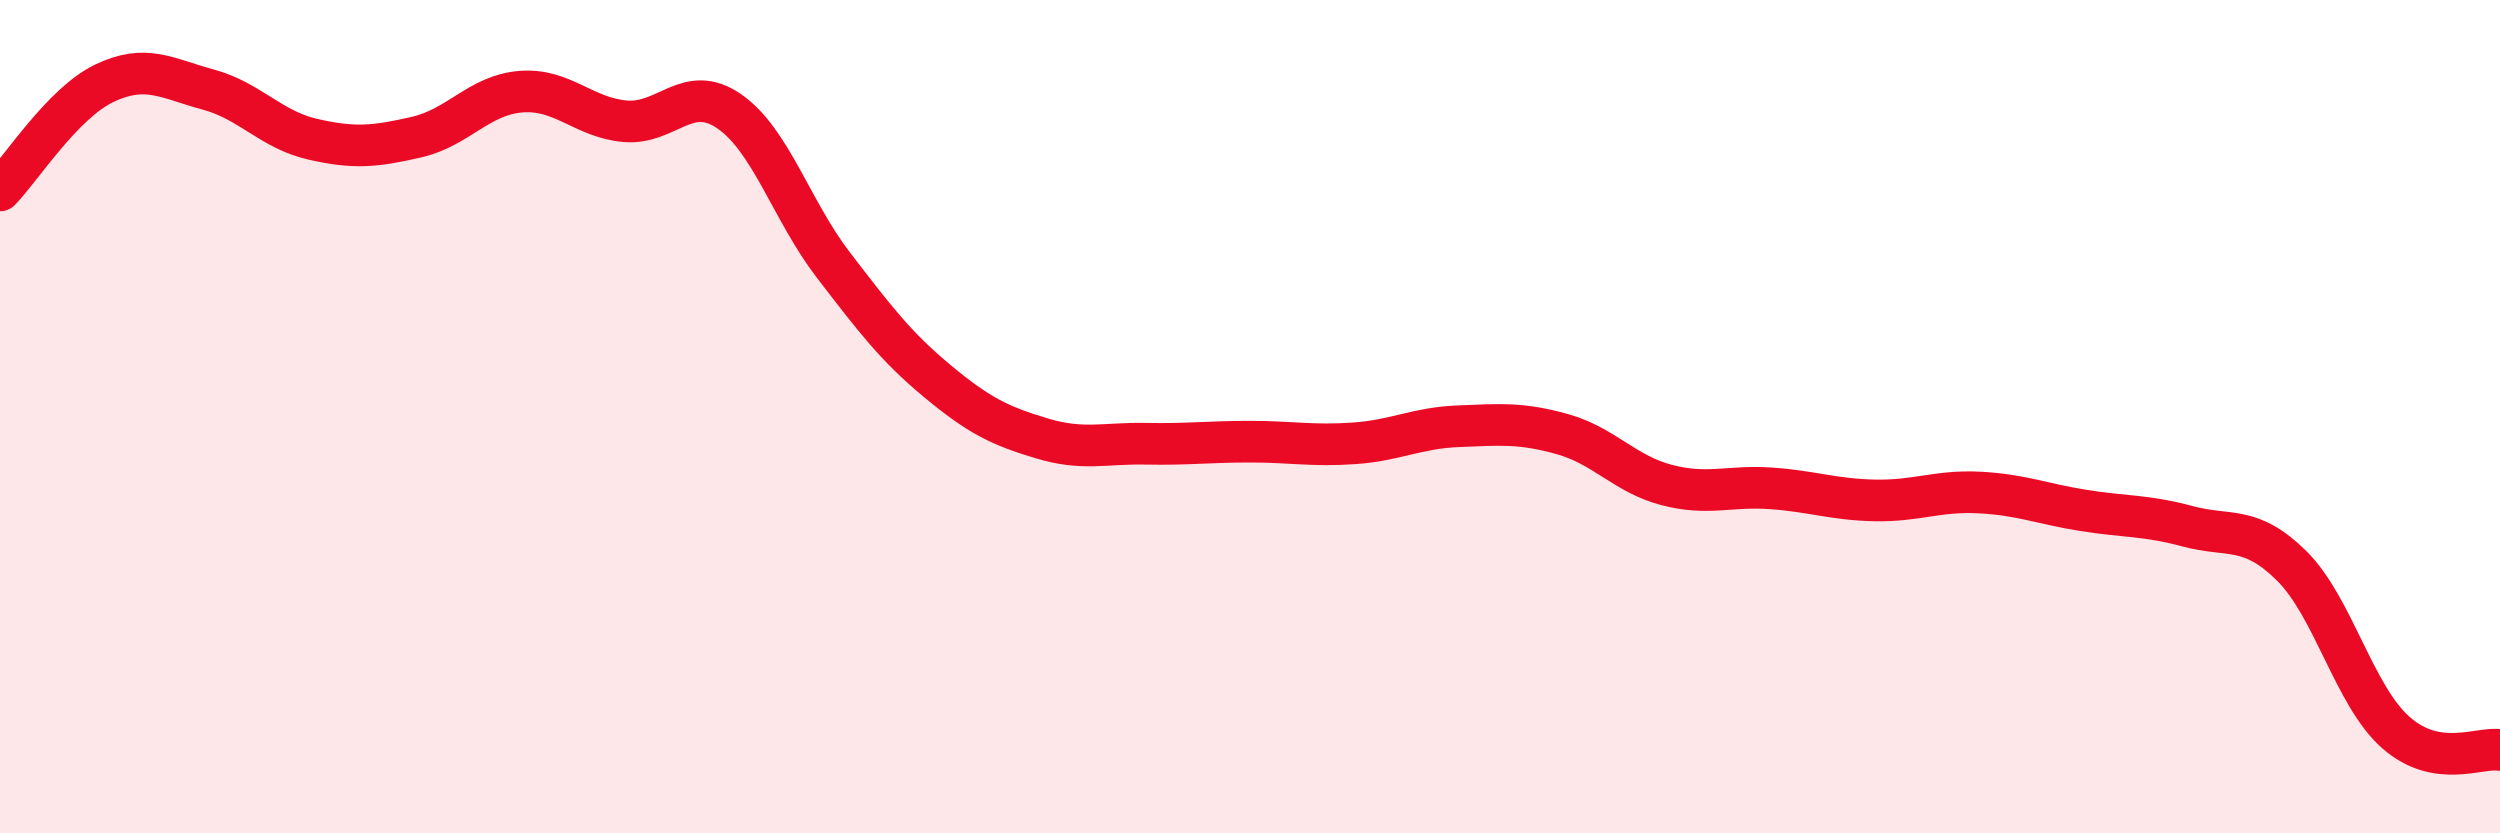 
    <svg width="60" height="20" viewBox="0 0 60 20" xmlns="http://www.w3.org/2000/svg">
      <path
        d="M 0,4.57 C 0.5,4.06 1.5,2.48 2.5,2 C 3.5,1.52 4,1.88 5,2.15 C 6,2.42 6.5,3.11 7.5,3.34 C 8.5,3.57 9,3.52 10,3.29 C 11,3.06 11.5,2.28 12.5,2.2 C 13.5,2.12 14,2.82 15,2.91 C 16,3 16.5,1.98 17.5,2.67 C 18.5,3.36 19,5.06 20,6.36 C 21,7.66 21.5,8.32 22.5,9.15 C 23.5,9.98 24,10.22 25,10.52 C 26,10.82 26.5,10.63 27.5,10.65 C 28.5,10.67 29,10.6 30,10.6 C 31,10.6 31.5,10.71 32.5,10.64 C 33.5,10.57 34,10.27 35,10.23 C 36,10.19 36.5,10.14 37.5,10.42 C 38.5,10.7 39,11.38 40,11.64 C 41,11.9 41.5,11.65 42.5,11.72 C 43.5,11.79 44,11.99 45,12.01 C 46,12.03 46.5,11.77 47.5,11.82 C 48.5,11.87 49,12.09 50,12.25 C 51,12.41 51.5,12.36 52.5,12.63 C 53.5,12.9 54,12.59 55,13.58 C 56,14.57 56.5,16.7 57.5,17.58 C 58.5,18.46 59.5,17.92 60,18L60 20L0 20Z"
        fill="#EB0A25"
        opacity="0.1"
        stroke-linecap="round"
        stroke-linejoin="round"
      />
      <path
        d="M 0,4.57 C 0.5,4.06 1.5,2.48 2.5,2 C 3.5,1.52 4,1.88 5,2.15 C 6,2.42 6.5,3.11 7.5,3.34 C 8.5,3.57 9,3.52 10,3.29 C 11,3.06 11.5,2.28 12.5,2.2 C 13.5,2.12 14,2.82 15,2.91 C 16,3 16.5,1.98 17.5,2.67 C 18.5,3.36 19,5.06 20,6.36 C 21,7.66 21.5,8.32 22.5,9.15 C 23.5,9.98 24,10.22 25,10.52 C 26,10.82 26.5,10.63 27.5,10.65 C 28.5,10.67 29,10.6 30,10.6 C 31,10.6 31.5,10.71 32.5,10.64 C 33.5,10.57 34,10.27 35,10.23 C 36,10.19 36.5,10.14 37.5,10.42 C 38.5,10.7 39,11.38 40,11.64 C 41,11.9 41.5,11.65 42.5,11.72 C 43.5,11.79 44,11.99 45,12.01 C 46,12.03 46.5,11.77 47.5,11.82 C 48.5,11.87 49,12.09 50,12.25 C 51,12.41 51.5,12.36 52.5,12.63 C 53.5,12.9 54,12.59 55,13.58 C 56,14.57 56.5,16.7 57.5,17.58 C 58.5,18.46 59.5,17.92 60,18"
        stroke="#EB0A25"
        stroke-width="1"
        fill="none"
        stroke-linecap="round"
        stroke-linejoin="round"
      />
    </svg>
  